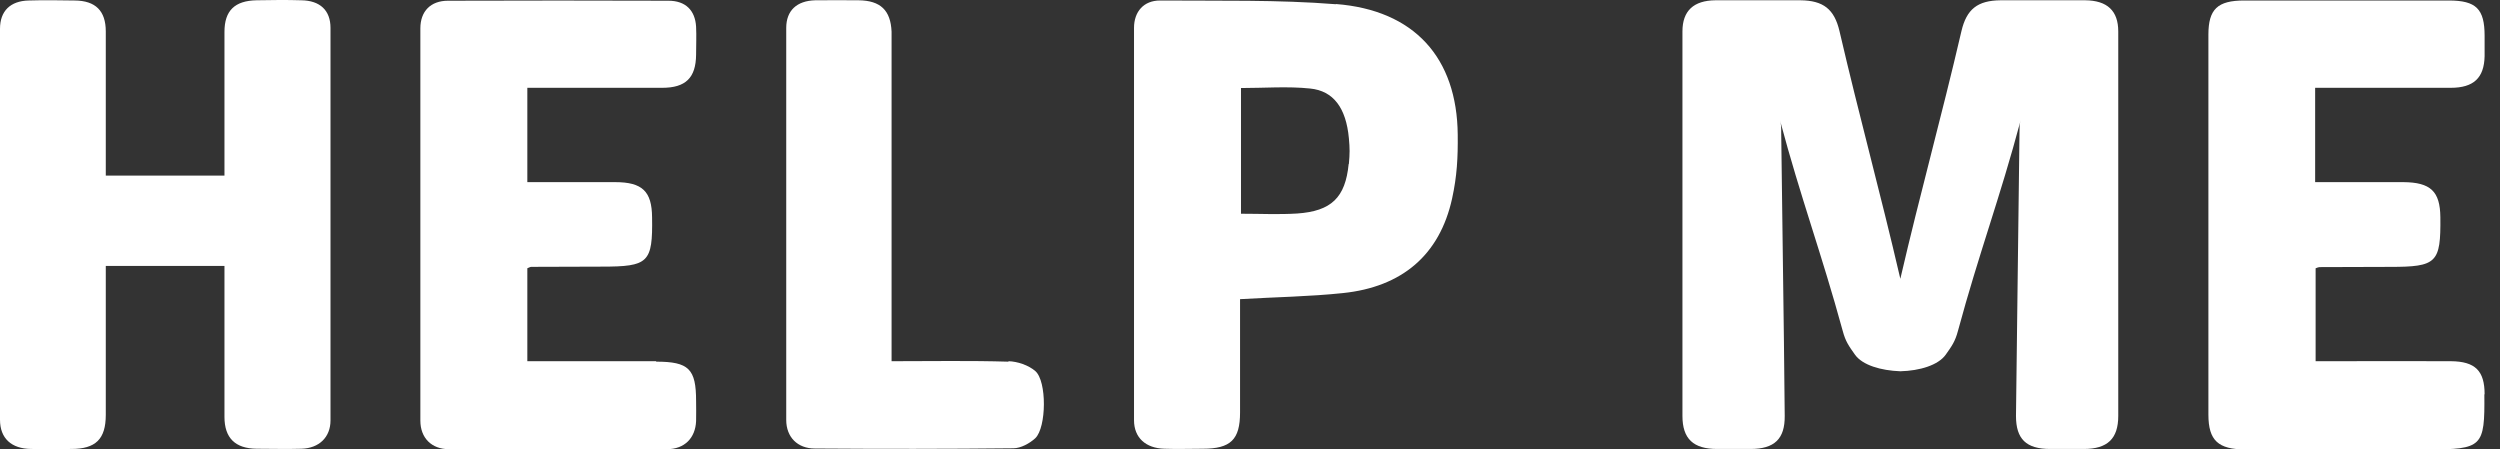 <svg width="89" height="16" viewBox="0 0 89 16" fill="none" xmlns="http://www.w3.org/2000/svg">
<rect x="0" y="0" width="89" height="16" fill="#333333" stroke="none"/>
<g id="Group">
<path id="Vector" d="M88.452 14.034C88.452 13.2 88.118 12.867 87.252 12.859C85.844 12.85 84.435 12.859 83.027 12.859H82.436V9.551C82.502 9.526 82.544 9.509 82.577 9.509C83.419 9.509 84.252 9.501 85.085 9.501C86.752 9.501 86.894 9.359 86.877 7.734C86.868 6.809 86.527 6.492 85.56 6.484C84.527 6.484 83.485 6.484 82.419 6.484V3.126C83.919 3.126 85.794 3.126 87.243 3.126C88.06 3.126 88.435 2.776 88.452 2.001C88.452 1.759 88.452 1.518 88.452 1.276C88.452 0.318 88.152 0.018 87.177 0.018C84.894 0.018 82.177 0.018 79.894 0.018C78.944 0.018 78.619 0.326 78.619 1.235V14.758C78.619 15.683 78.969 16 79.936 16H86.435C88.377 16 88.46 15.908 88.443 14.042L88.452 14.034Z" fill="white"/>
<path id="Vector_2" d="M74.243 0.01C73.235 0.01 72.227 0.01 71.219 0.01C70.402 0.018 70.01 0.326 69.827 1.109C69.102 4.226 68.377 6.801 67.652 9.925C66.927 6.801 66.211 4.226 65.486 1.109C65.302 0.326 64.911 0.018 64.094 0.01C63.086 0.01 62.078 0.01 61.069 0.01C60.294 0.018 59.895 0.384 59.895 1.118C59.895 6.034 59.895 9.892 59.895 14.808C59.895 15.625 60.286 15.983 61.128 15.983H62.319C63.169 15.983 63.544 15.625 63.536 14.808C63.503 11.092 63.453 8.434 63.411 4.717C63.411 4.559 63.411 4.409 63.369 4.284C64.111 7.067 64.844 9.009 65.602 11.784C65.702 12.159 65.819 12.317 66.036 12.625C66.302 13 66.961 13.192 67.652 13.217C68.344 13.2 69.002 13 69.269 12.625C69.486 12.317 69.602 12.159 69.702 11.784C70.452 9.009 71.194 7.067 71.935 4.284C71.894 4.409 71.894 4.559 71.894 4.717C71.852 8.434 71.81 11.092 71.769 14.808C71.769 15.633 72.135 15.983 72.985 15.983H74.185C75.027 15.983 75.41 15.617 75.41 14.808C75.41 9.892 75.41 6.034 75.41 1.118C75.41 0.384 75.018 0.018 74.235 0.01H74.243Z" fill="white"/>
<path id="Vector_3" d="M10.724 0.01C10.191 -0.007 9.658 0.001 9.133 0.01C8.358 0.026 7.991 0.376 7.991 1.135C7.991 2.701 7.991 4.268 7.991 5.834V6.251H3.766V5.818C3.766 4.251 3.766 2.684 3.766 1.118C3.766 0.385 3.4 0.026 2.666 0.018C2.116 0.01 1.567 0.001 1.017 0.018C0.367 0.035 0 0.393 0 1.026C0 6.017 0 9.951 0 14.942C0 15.608 0.408 15.975 1.108 15.983C1.583 15.992 2.058 15.983 2.533 15.983C3.408 15.983 3.766 15.633 3.766 14.767C3.766 12.9 3.766 11.925 3.766 10.059V9.467H7.991V10.084C7.991 11.967 7.991 12.967 7.991 14.842C7.991 15.592 8.374 15.967 9.133 15.975C9.666 15.975 10.199 15.992 10.732 15.975C11.357 15.958 11.766 15.567 11.766 14.967C11.766 9.959 11.766 6.009 11.766 0.993C11.766 0.368 11.391 0.018 10.724 0.01Z" fill="white"/>
<path id="Vector_4" d="M47.562 0.151C45.487 -0.015 43.388 0.035 41.296 0.018C40.721 0.018 40.371 0.41 40.371 0.993C40.371 6.001 40.371 9.951 40.371 14.959C40.371 15.583 40.788 15.958 41.454 15.975C41.913 15.992 42.371 15.975 42.821 15.975C43.812 15.975 44.146 15.65 44.146 14.684V10.65C45.421 10.575 46.621 10.559 47.804 10.434C49.912 10.217 51.254 9.076 51.695 7.067C51.87 6.267 51.904 5.609 51.895 4.793C51.87 2.059 50.354 0.36 47.554 0.143L47.562 0.151ZM48.012 5.842C47.895 7.034 47.395 7.517 46.179 7.601C45.521 7.642 44.862 7.609 44.179 7.609V3.134C45.012 3.134 45.837 3.068 46.637 3.151C47.479 3.234 47.92 3.851 48.02 4.918C48.054 5.284 48.054 5.468 48.02 5.834L48.012 5.842Z" fill="white"/>
<path id="Vector_5" d="M23.364 12.858C21.848 12.858 20.331 12.858 18.773 12.858V9.55C18.84 9.525 18.873 9.5 18.915 9.5C19.748 9.5 20.581 9.492 21.423 9.492C23.089 9.492 23.239 9.35 23.214 7.734C23.206 6.809 22.864 6.484 21.898 6.484C20.856 6.484 19.814 6.484 18.773 6.484V3.126H19.373C20.631 3.126 22.314 3.126 23.573 3.126C24.414 3.126 24.772 2.767 24.781 1.951C24.781 1.617 24.797 1.284 24.781 0.951C24.747 0.367 24.406 0.026 23.797 0.026C21.323 0.017 18.423 0.017 15.948 0.026C15.332 0.026 14.965 0.401 14.965 1.009C14.965 6.017 14.965 9.967 14.965 14.975C14.965 15.591 15.365 15.991 15.981 15.991C18.565 15.999 21.156 15.999 23.739 15.991C24.372 15.991 24.756 15.591 24.781 14.991C24.789 14.75 24.781 14.508 24.781 14.275C24.781 13.133 24.522 12.875 23.356 12.875L23.364 12.858Z" fill="white"/>
<path id="Vector_6" d="M35.906 12.876C34.54 12.834 33.173 12.859 31.74 12.859V1.568C31.74 1.418 31.74 1.277 31.74 1.127C31.707 0.368 31.348 0.019 30.565 0.01C30.057 0.01 29.54 0.002 29.023 0.01C28.365 0.027 27.99 0.377 27.99 0.993C27.99 6.001 27.99 9.951 27.99 14.951C27.99 15.559 28.39 15.967 29.007 15.967C31.365 15.984 33.723 15.984 36.073 15.959C36.34 15.959 36.656 15.784 36.856 15.601C37.256 15.217 37.273 13.568 36.856 13.209C36.615 13.001 36.223 12.867 35.898 12.859L35.906 12.876Z" fill="white"/>
</g>
</svg>
